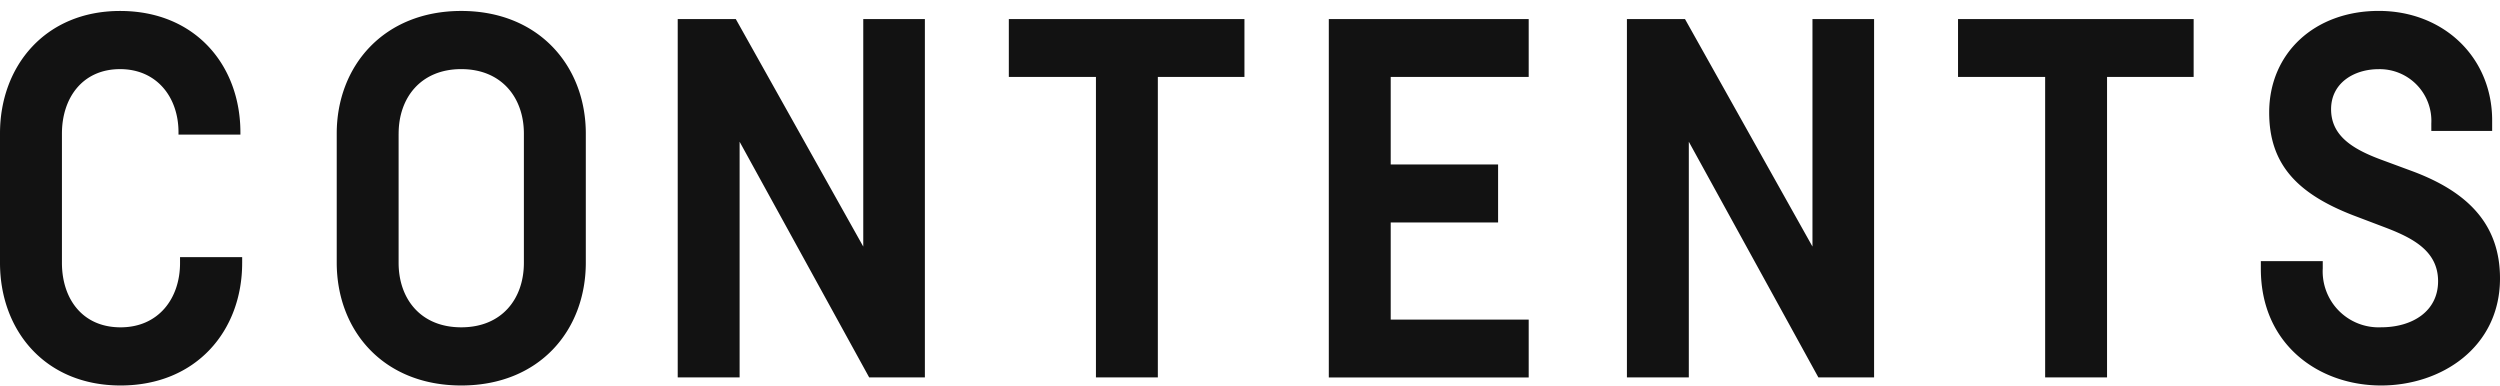 <svg xmlns="http://www.w3.org/2000/svg" width="207" height="32" viewBox="0 0 207 32">
  <defs>
    <style>
      .cls-1 {
        fill: #121212;
        fill-rule: evenodd;
      }
    </style>
  </defs>
  <path id="CONTENTS" class="cls-1" d="M20.051,21.782c0,5.6-3.795,10.136-10.069,10.136C3.73,31.918,0,27.361,0,21.763V11.043C0,5.477,3.735.908,9.945,0.908c6.227,0,9.961,4.5,9.961,10.065v0.172H14.78V10.95c0-2.9-1.8-5.226-4.835-5.226-3.129,0-4.817,2.4-4.817,5.339v10.7c0,2.964,1.684,5.34,4.855,5.34,3.128,0,4.924-2.375,4.924-5.321V21.29h5.145v0.492ZM48.505,11.062V21.74c0,5.63-3.854,10.178-10.312,10.178S27.881,27.369,27.881,21.74V11.062c0-5.585,3.879-10.155,10.312-10.155S48.505,5.477,48.505,11.062Zm-15.5,0v10.7c0,2.964,1.81,5.34,5.186,5.34s5.187-2.375,5.187-5.34v-10.7c0-2.961-1.833-5.339-5.187-5.339S33.007,8.1,33.007,11.062ZM76.58,1.576V31.249H71.968L61.24,11.735V31.249H56.115V1.576h4.808L71.478,20.415V1.576h5.1Zm26.46,4.792H95.869V31.249H90.744V6.368H83.531V1.576H103.04V6.368Zm12.111,0v7.251h8.891v4.8h-8.891v8.041h11.425v4.792H110.025V1.576h16.551V6.368H115.151Zm40.023-4.792V31.249h-4.612L139.834,11.735V31.249h-5.125V1.576h4.807l10.556,18.839V1.576h5.1Zm26.46,4.792h-7.171V31.249h-5.125V6.368h-7.213V1.576h19.509V6.368Zm19.679,3.859a4.281,4.281,0,0,0-4.355-4.5c-2.057,0-3.944,1.152-3.944,3.314s1.712,3.271,4.093,4.16l2.723,1.007C204.078,15.813,207,18.374,207,23.05c0,5.723-4.867,8.868-9.848,8.868-5.132,0-9.954-3.368-9.954-9.658V21.623h5.126v0.595A4.632,4.632,0,0,0,197.15,27.1c2.614,0,4.723-1.334,4.723-3.817,0-2.463-2.025-3.548-4.327-4.429l-2.735-1.038c-4.577-1.782-6.923-4.2-6.923-8.5,0-4.919,3.767-8.413,9.07-8.413,5.353,0,9.392,3.826,9.392,9.069v0.868h-5.037V10.227Z"/>
</svg>

